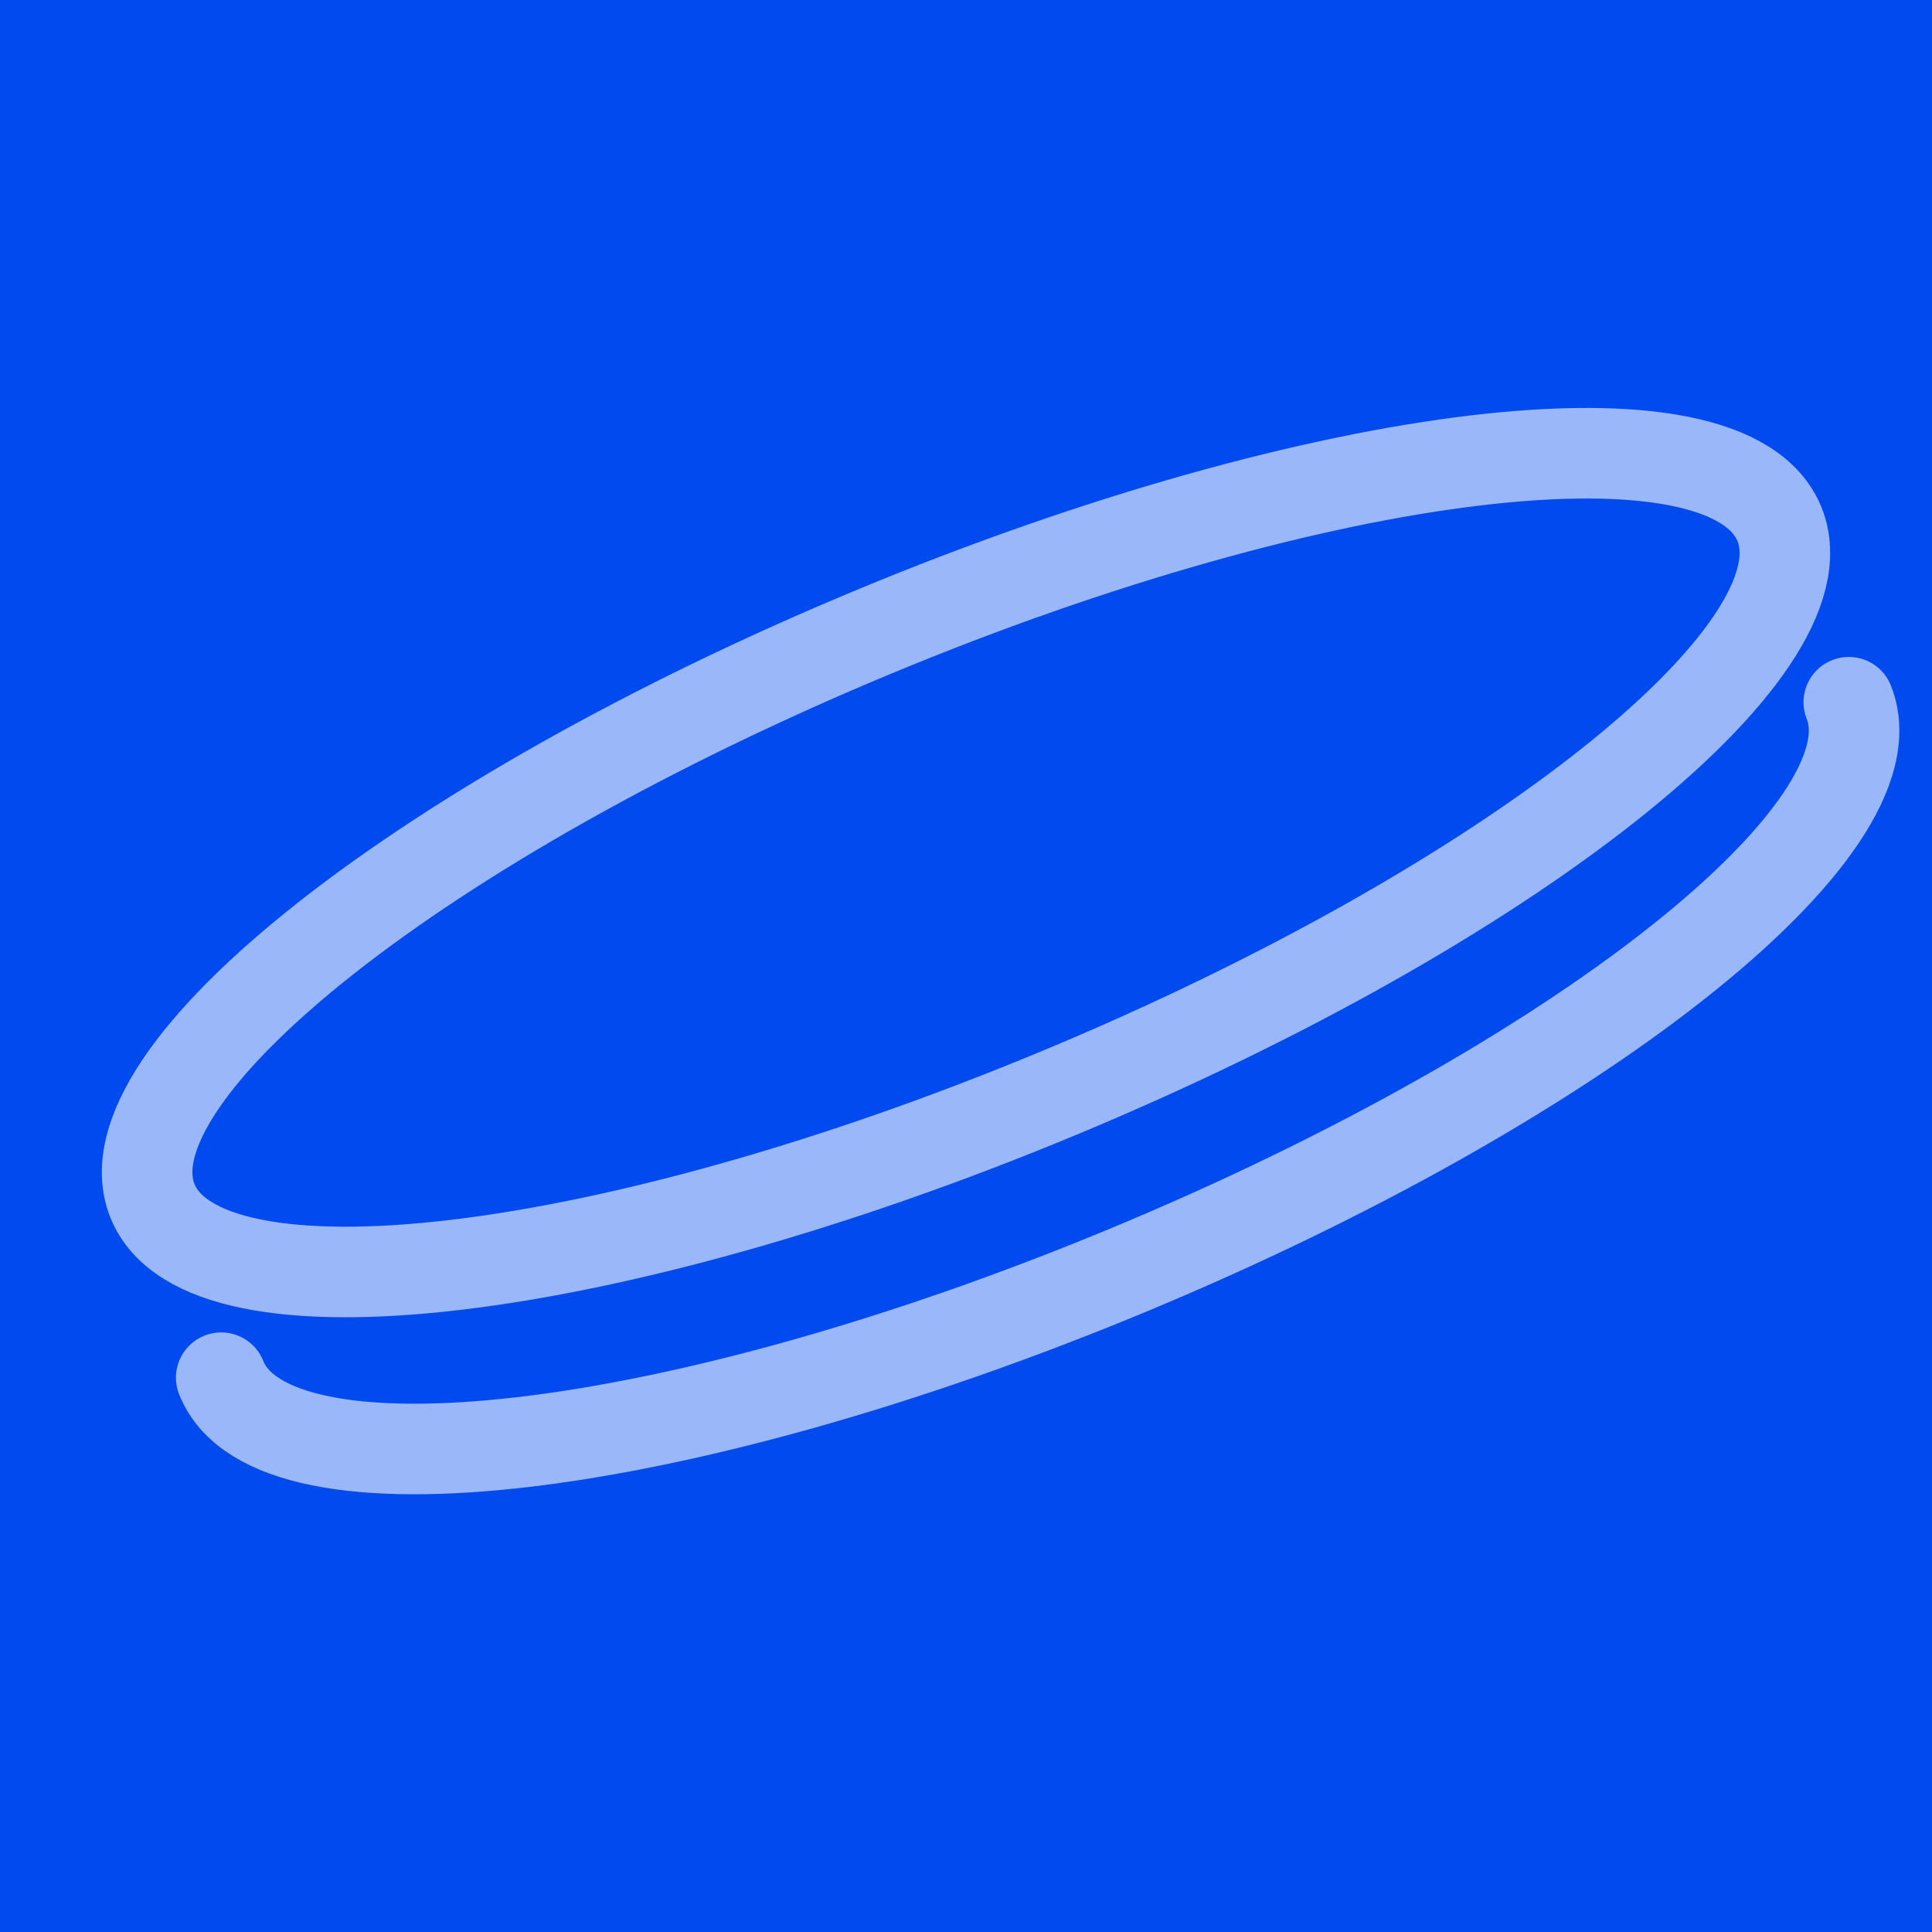 <?xml version="1.0" encoding="UTF-8"?> <svg xmlns="http://www.w3.org/2000/svg" width="32" height="32" viewBox="0 0 32 32" fill="none"><rect width="32" height="32" fill="#004AF0"></rect><path d="M17.524 18.11C24.967 15.018 30.317 10.799 29.476 8.688C28.634 6.577 21.918 7.372 14.476 10.464C7.033 13.557 1.682 17.775 2.524 19.887C3.366 21.998 10.082 21.203 17.524 18.11Z" stroke="white" stroke-opacity="0.6" stroke-width="1.5" stroke-miterlimit="10" stroke-linecap="round"></path><path d="M30.622 11.631C31.464 13.741 26.112 17.955 18.668 21.045C11.223 24.135 4.506 24.929 3.664 22.819" stroke="white" stroke-opacity="0.6" stroke-width="1.5" stroke-miterlimit="10" stroke-linecap="round"></path></svg> 